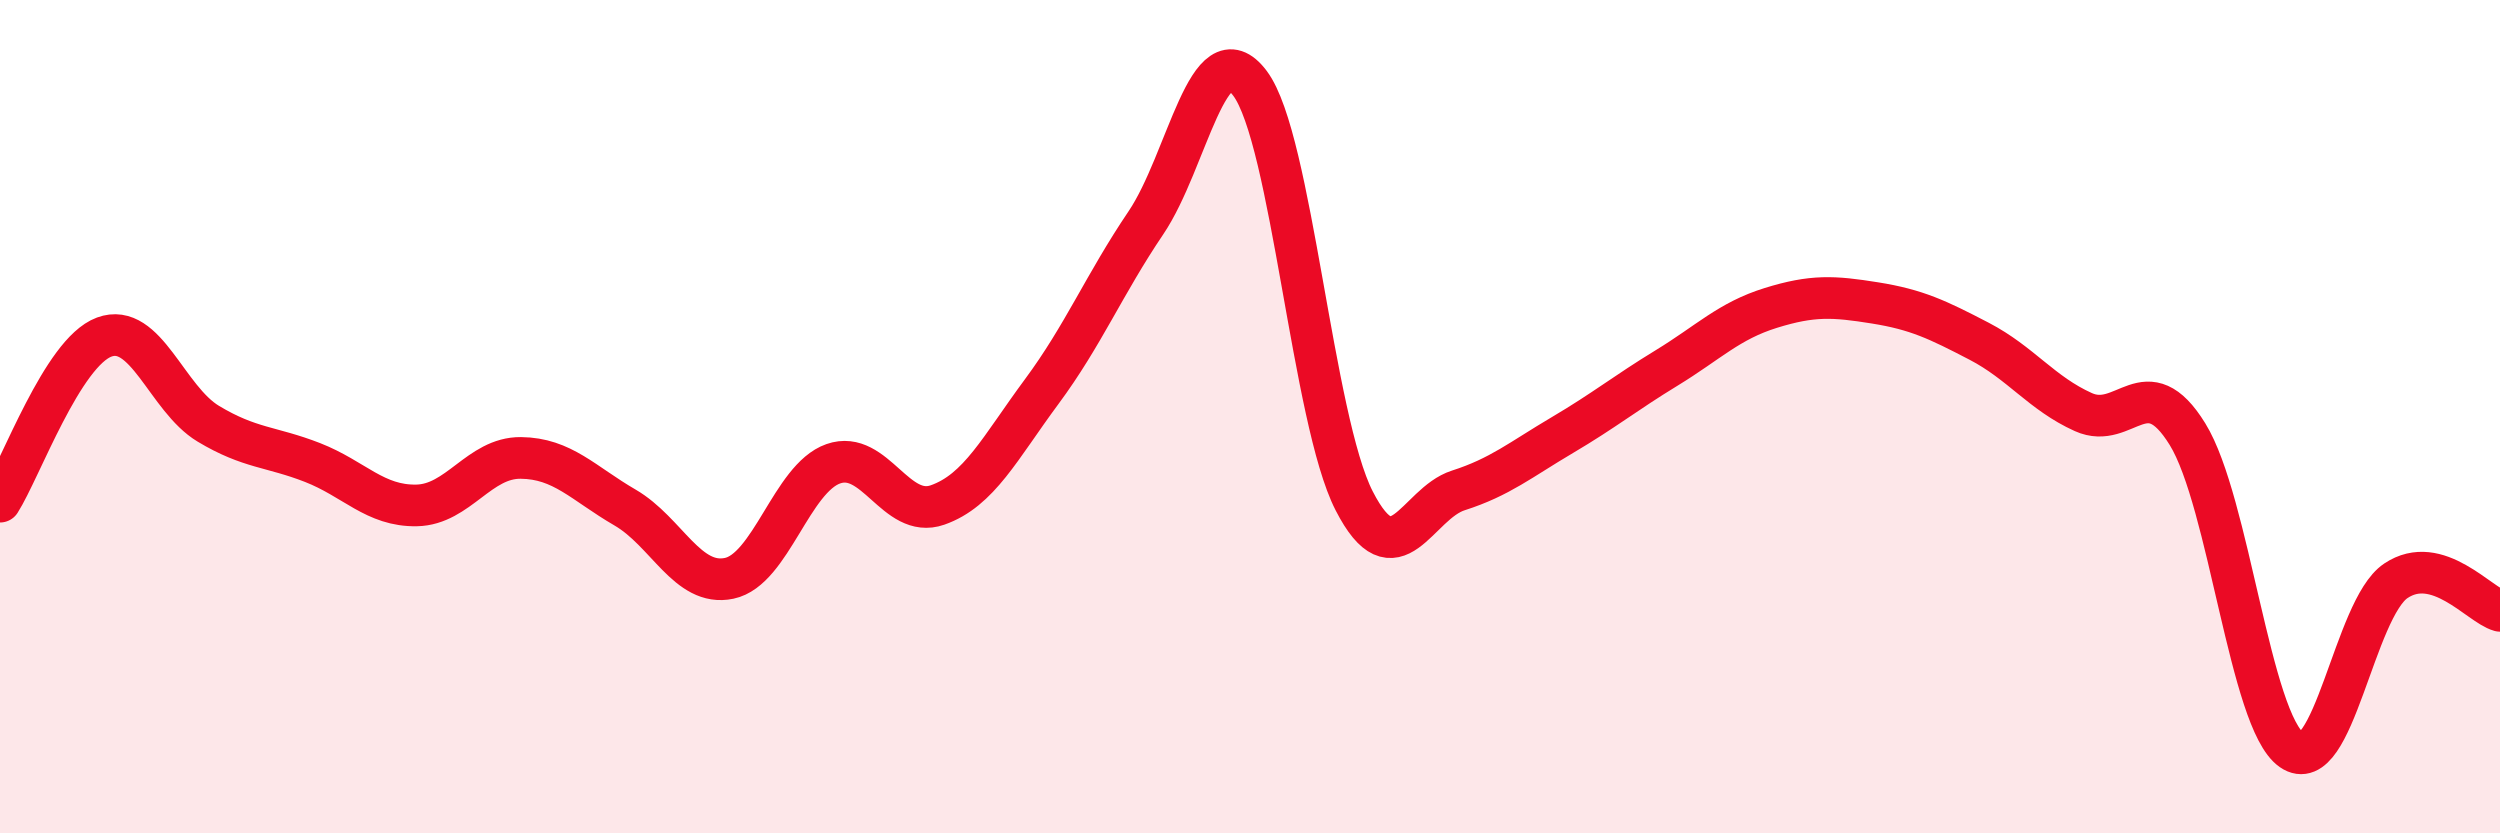 
    <svg width="60" height="20" viewBox="0 0 60 20" xmlns="http://www.w3.org/2000/svg">
      <path
        d="M 0,12.04 C 0.5,11.25 1.5,8.46 2.5,8.09 C 3.5,7.72 4,9.57 5,10.17 C 6,10.77 6.5,10.71 7.5,11.1 C 8.5,11.49 9,12.15 10,12.13 C 11,12.11 11.5,10.98 12.5,10.99 C 13.5,11 14,11.6 15,12.18 C 16,12.76 16.5,14.09 17.5,13.88 C 18.5,13.67 19,11.48 20,11.13 C 21,10.78 21.5,12.47 22.5,12.12 C 23.5,11.77 24,10.75 25,9.4 C 26,8.05 26.5,6.83 27.5,5.35 C 28.5,3.87 29,0.67 30,2 C 31,3.33 31.5,10.07 32.5,12.02 C 33.5,13.97 34,12.09 35,11.77 C 36,11.45 36.5,11.03 37.5,10.44 C 38.5,9.85 39,9.44 40,8.83 C 41,8.22 41.5,7.7 42.5,7.39 C 43.5,7.08 44,7.11 45,7.27 C 46,7.43 46.5,7.67 47.5,8.19 C 48.5,8.71 49,9.44 50,9.89 C 51,10.34 51.5,8.8 52.5,10.42 C 53.5,12.04 54,17.3 55,18 C 56,18.7 56.5,14.61 57.5,13.94 C 58.5,13.27 59.5,14.52 60,14.66L60 20L0 20Z"
        fill="#EB0A25"
        opacity="0.1"
        stroke-linecap="round"
        stroke-linejoin="round"
      />
      <path
        d="M 0,12.04 C 0.5,11.25 1.5,8.46 2.5,8.09 C 3.5,7.72 4,9.57 5,10.17 C 6,10.77 6.5,10.71 7.5,11.1 C 8.5,11.49 9,12.15 10,12.13 C 11,12.11 11.5,10.98 12.5,10.99 C 13.5,11 14,11.6 15,12.18 C 16,12.76 16.5,14.09 17.5,13.88 C 18.5,13.67 19,11.48 20,11.13 C 21,10.78 21.5,12.47 22.5,12.12 C 23.5,11.77 24,10.75 25,9.4 C 26,8.05 26.5,6.83 27.5,5.35 C 28.5,3.87 29,0.67 30,2 C 31,3.33 31.5,10.07 32.5,12.02 C 33.5,13.97 34,12.09 35,11.77 C 36,11.45 36.5,11.03 37.5,10.44 C 38.5,9.85 39,9.44 40,8.83 C 41,8.22 41.5,7.7 42.5,7.39 C 43.5,7.08 44,7.11 45,7.27 C 46,7.43 46.5,7.67 47.5,8.19 C 48.5,8.71 49,9.44 50,9.89 C 51,10.34 51.5,8.8 52.5,10.42 C 53.5,12.04 54,17.3 55,18 C 56,18.7 56.5,14.61 57.5,13.94 C 58.5,13.27 59.5,14.52 60,14.66"
        stroke="#EB0A25"
        stroke-width="1"
        fill="none"
        stroke-linecap="round"
        stroke-linejoin="round"
      />
    </svg>
  